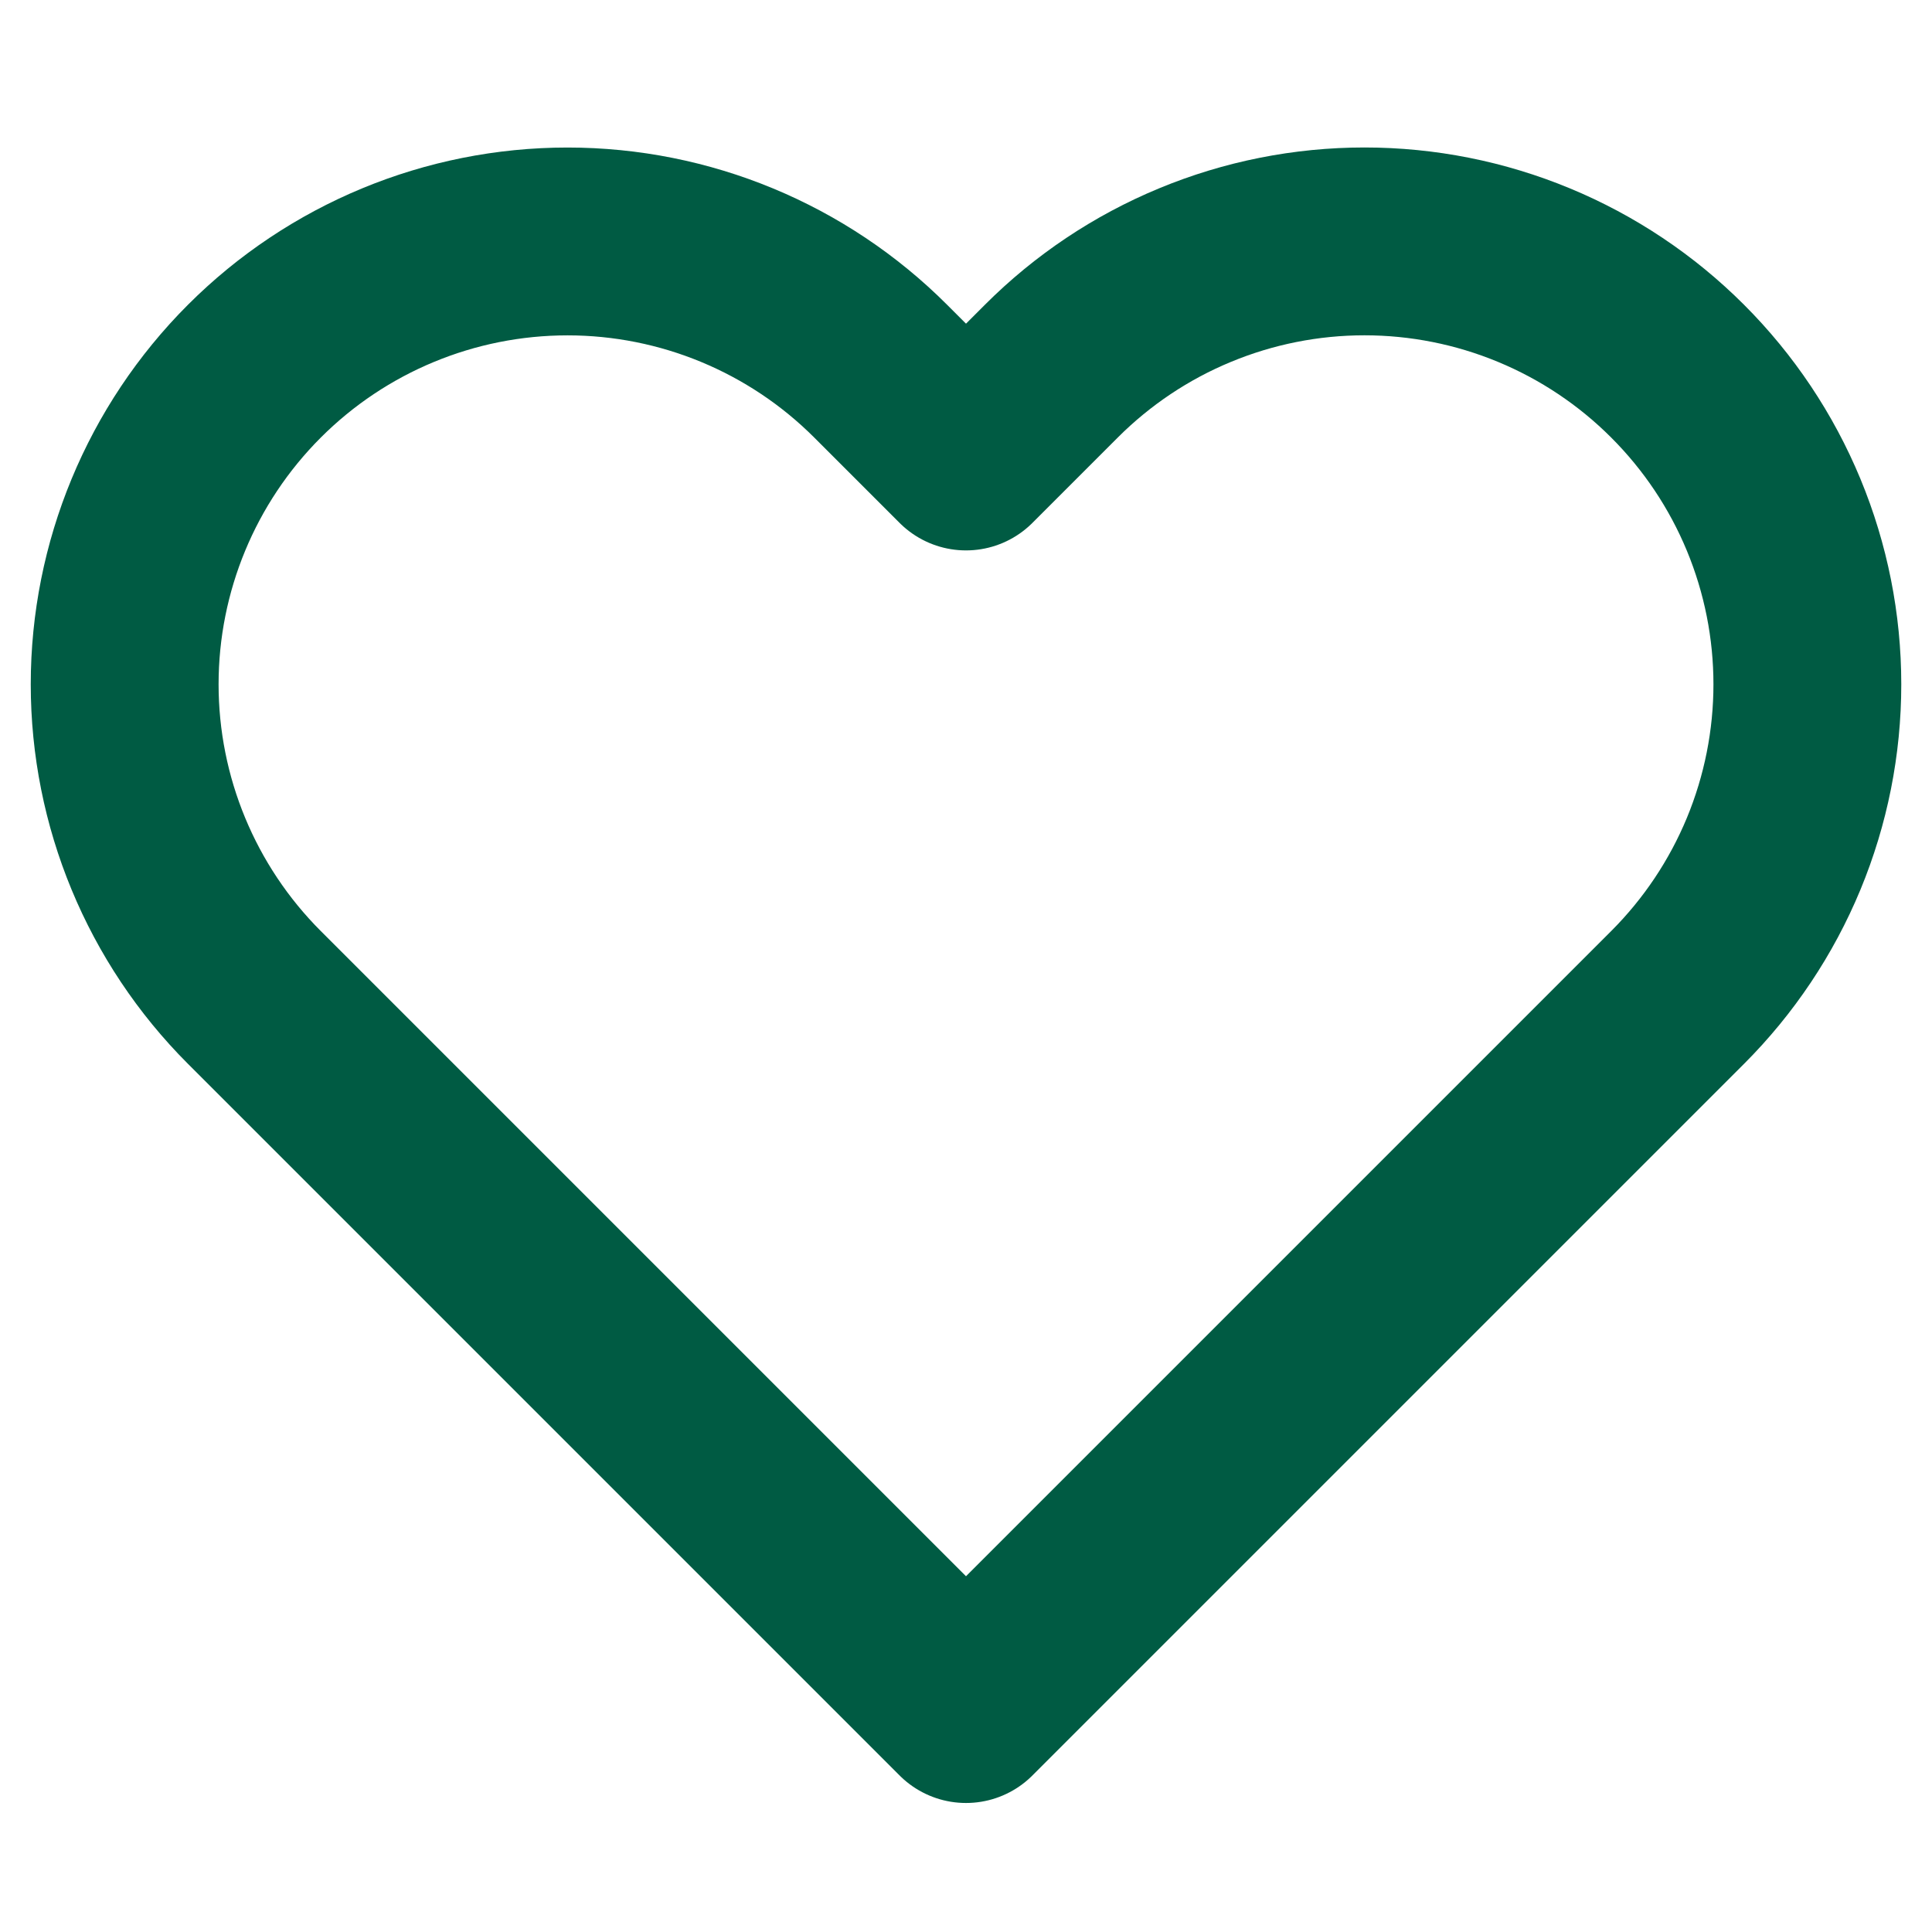 <svg xmlns="http://www.w3.org/2000/svg" fill="none" viewBox="0 0 72 72" height="72" width="72">
<path stroke-linejoin="round" stroke-linecap="round" stroke-width="7" stroke="#005B43" d="M62.52 13.832C60.988 12.299 59.168 11.082 57.166 10.253C55.164 9.423 53.017 8.996 50.85 8.996C48.682 8.996 46.536 9.423 44.534 10.253C42.531 11.082 40.712 12.299 39.18 13.832L36 17.012L32.82 13.832C29.725 10.736 25.527 8.998 21.15 8.998C16.773 8.998 12.575 10.736 9.48 13.832C6.385 16.927 4.646 21.125 4.646 25.502C4.646 29.879 6.385 34.077 9.48 37.172L12.66 40.352L36 63.692L59.34 40.352L62.52 37.172C64.053 35.639 65.269 33.82 66.099 31.818C66.928 29.815 67.355 27.669 67.355 25.502C67.355 23.334 66.928 21.188 66.099 19.186C65.269 17.183 64.053 15.364 62.52 13.832V13.832Z"></path>
</svg>
